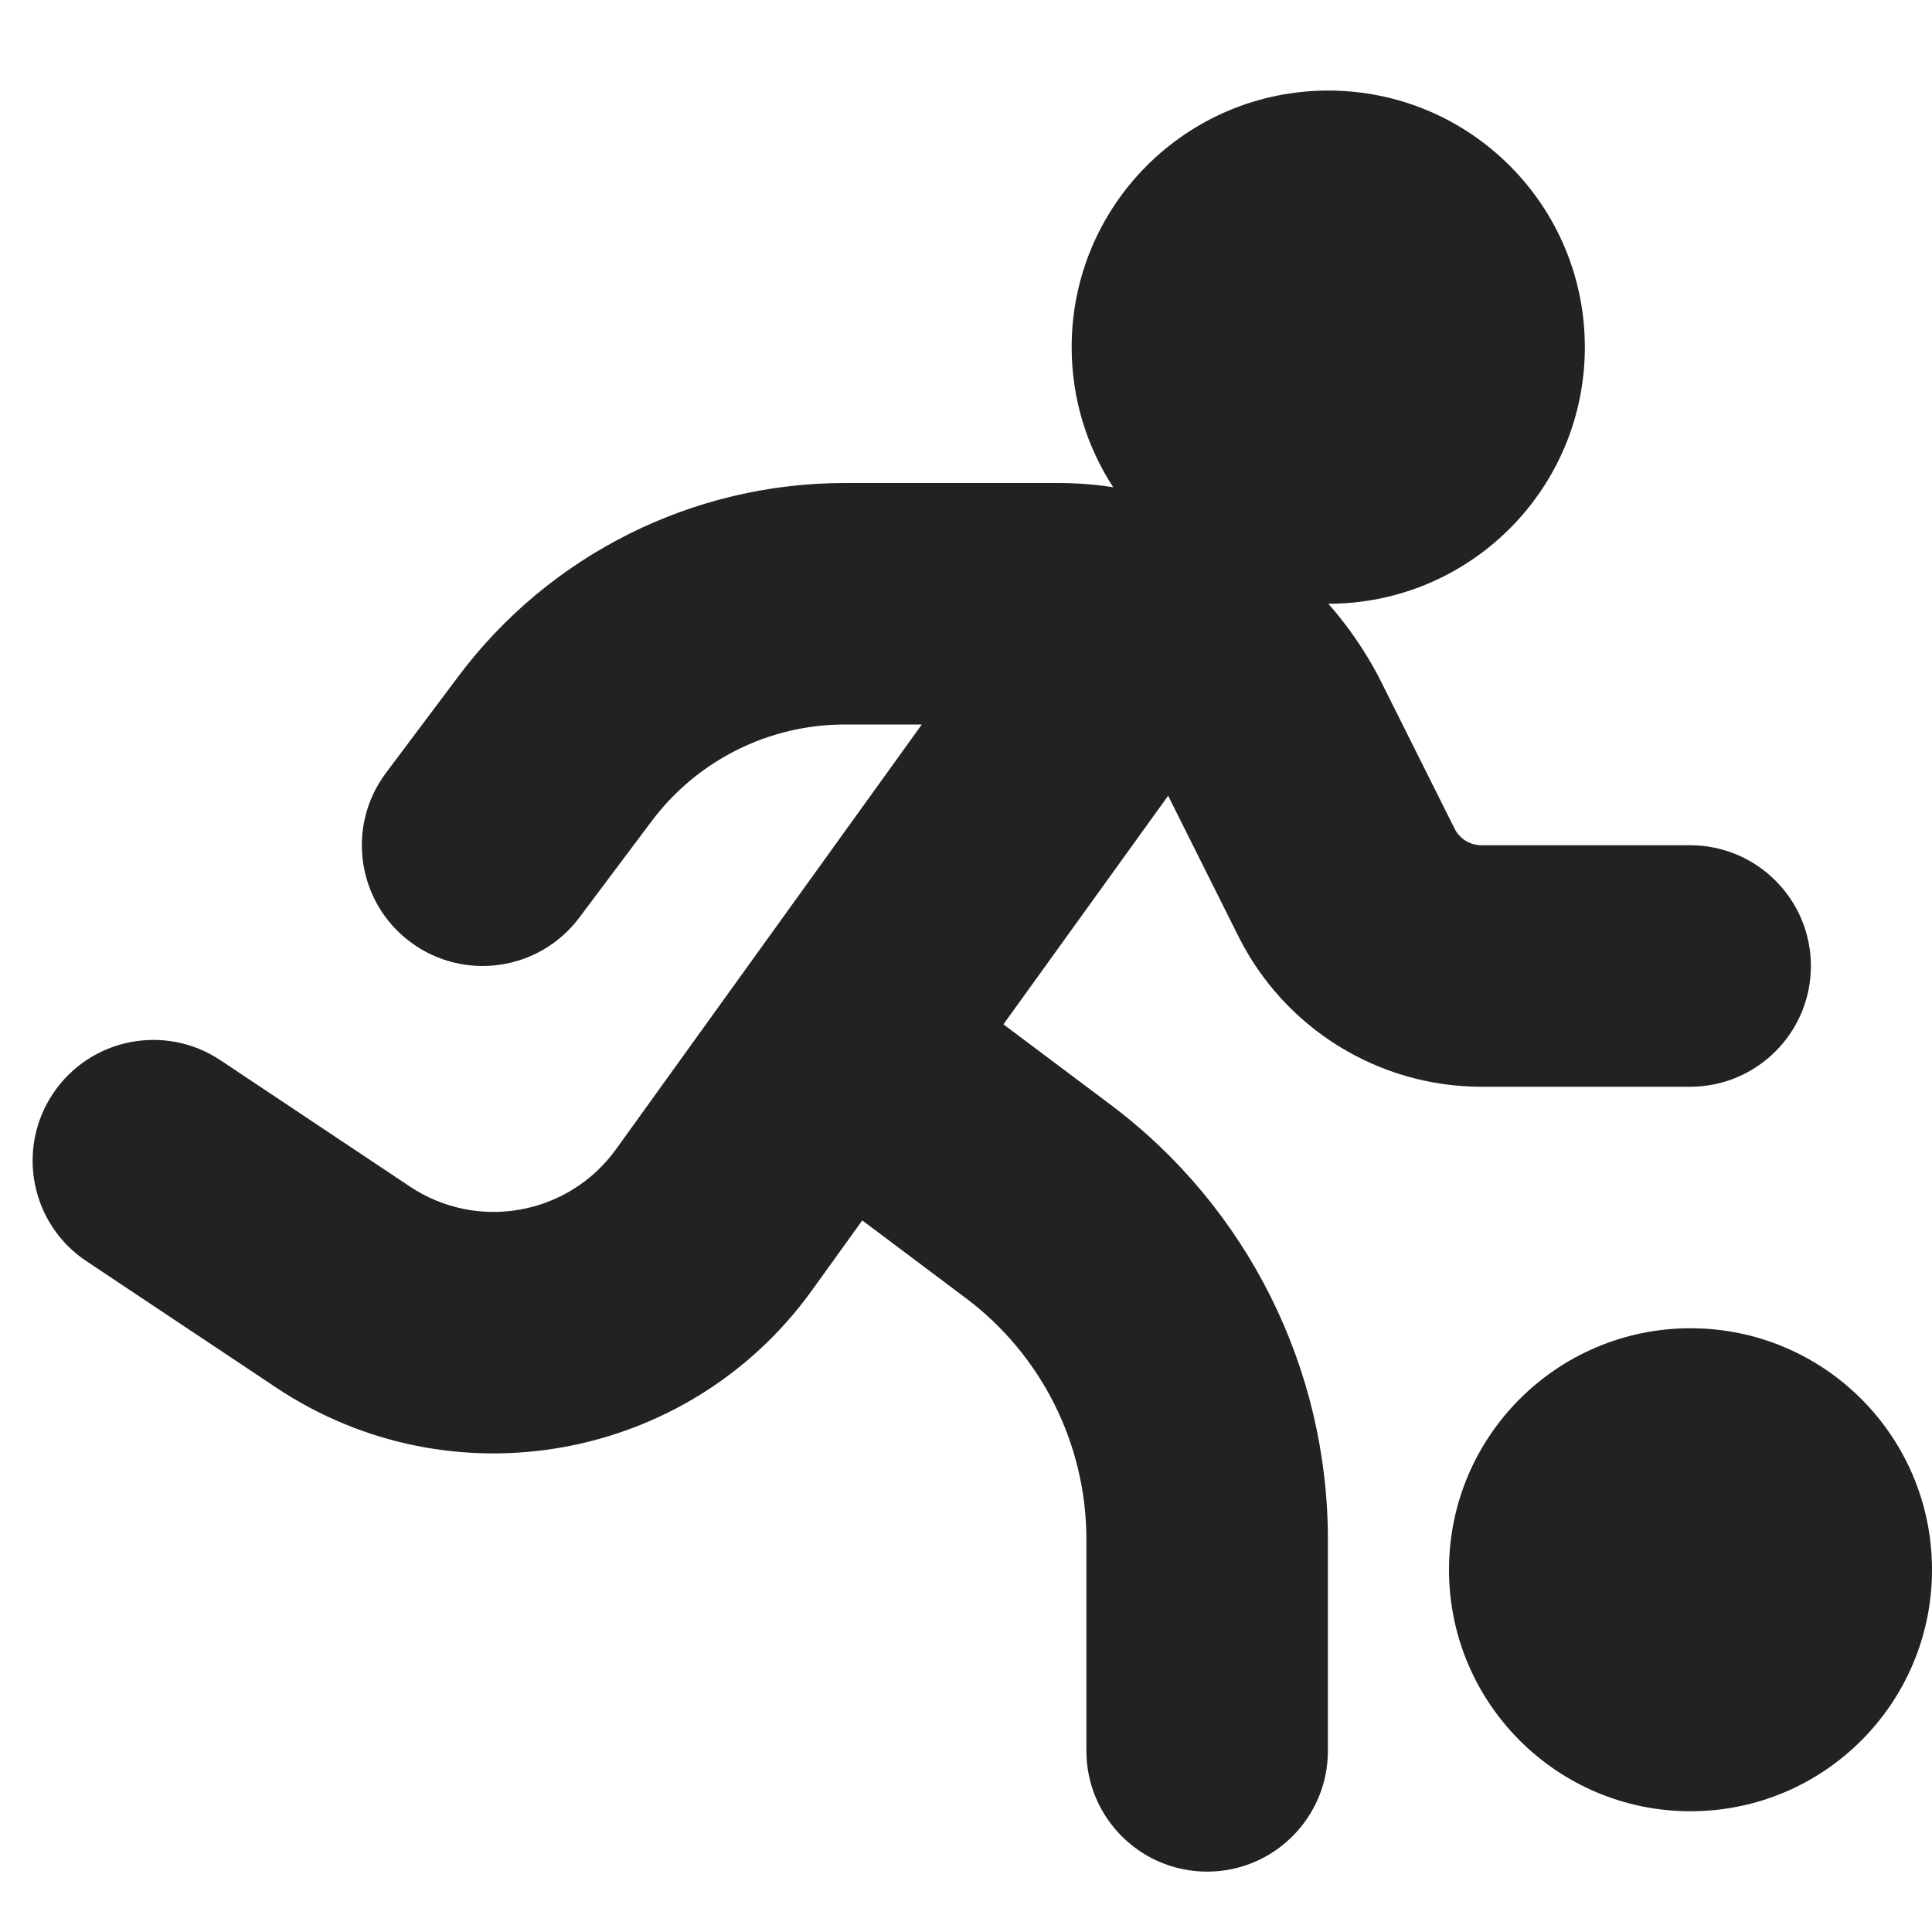 <svg width="16" height="16" viewBox="0 0 16 16" fill="none" xmlns="http://www.w3.org/2000/svg">
<g clip-path="url(#clip0_3063_43963)">
<path d="M11 5C12.174 5 13.125 4.049 13.125 2.875C13.125 1.701 12.174 0.75 11 0.75C9.826 0.75 8.875 1.701 8.875 2.875C8.875 3.303 9.002 3.702 9.219 4.035C9.069 4.012 8.916 4 8.761 4H6.997C5.738 4 4.552 4.593 3.797 5.6L3.197 6.4C2.865 6.842 2.955 7.469 3.397 7.8C3.839 8.131 4.465 8.042 4.797 7.6L5.397 6.8C5.775 6.296 6.367 6 6.997 6H7.634L5.102 9.517C4.709 10.063 3.954 10.2 3.394 9.826L1.825 8.78C1.365 8.474 0.744 8.598 0.438 9.058C0.132 9.517 0.256 10.138 0.715 10.444L2.285 11.49C3.74 12.461 5.703 12.105 6.725 10.685L7.141 10.107L7.998 10.75C8.627 11.222 8.997 11.962 8.997 12.749V14.5C8.997 15.052 9.445 15.5 9.997 15.5C10.549 15.5 10.997 15.052 10.997 14.5V12.749C10.997 11.333 10.331 10 9.199 9.15L8.31 8.483L9.674 6.59L10.257 7.756C10.638 8.518 11.417 9 12.269 9H13.997C14.549 9 14.997 8.552 14.997 8C14.997 7.448 14.549 7 13.997 7H12.269C12.175 7 12.088 6.947 12.046 6.862L11.444 5.658C11.254 5.272 11 5 11 5Z" fill="#222222"/>
<path d="M14 15C15.105 15 16 14.105 16 13C16 11.895 15.105 11 14 11C12.896 11 12 11.895 12 13C12 14.105 12.896 15 14 15Z" fill="#222222"/>
</g>
<defs>
<clipPath id="clip0_3063_43963">
<rect width="16" height="16" fill="white"/>
</clipPath>
</defs>
</svg>
